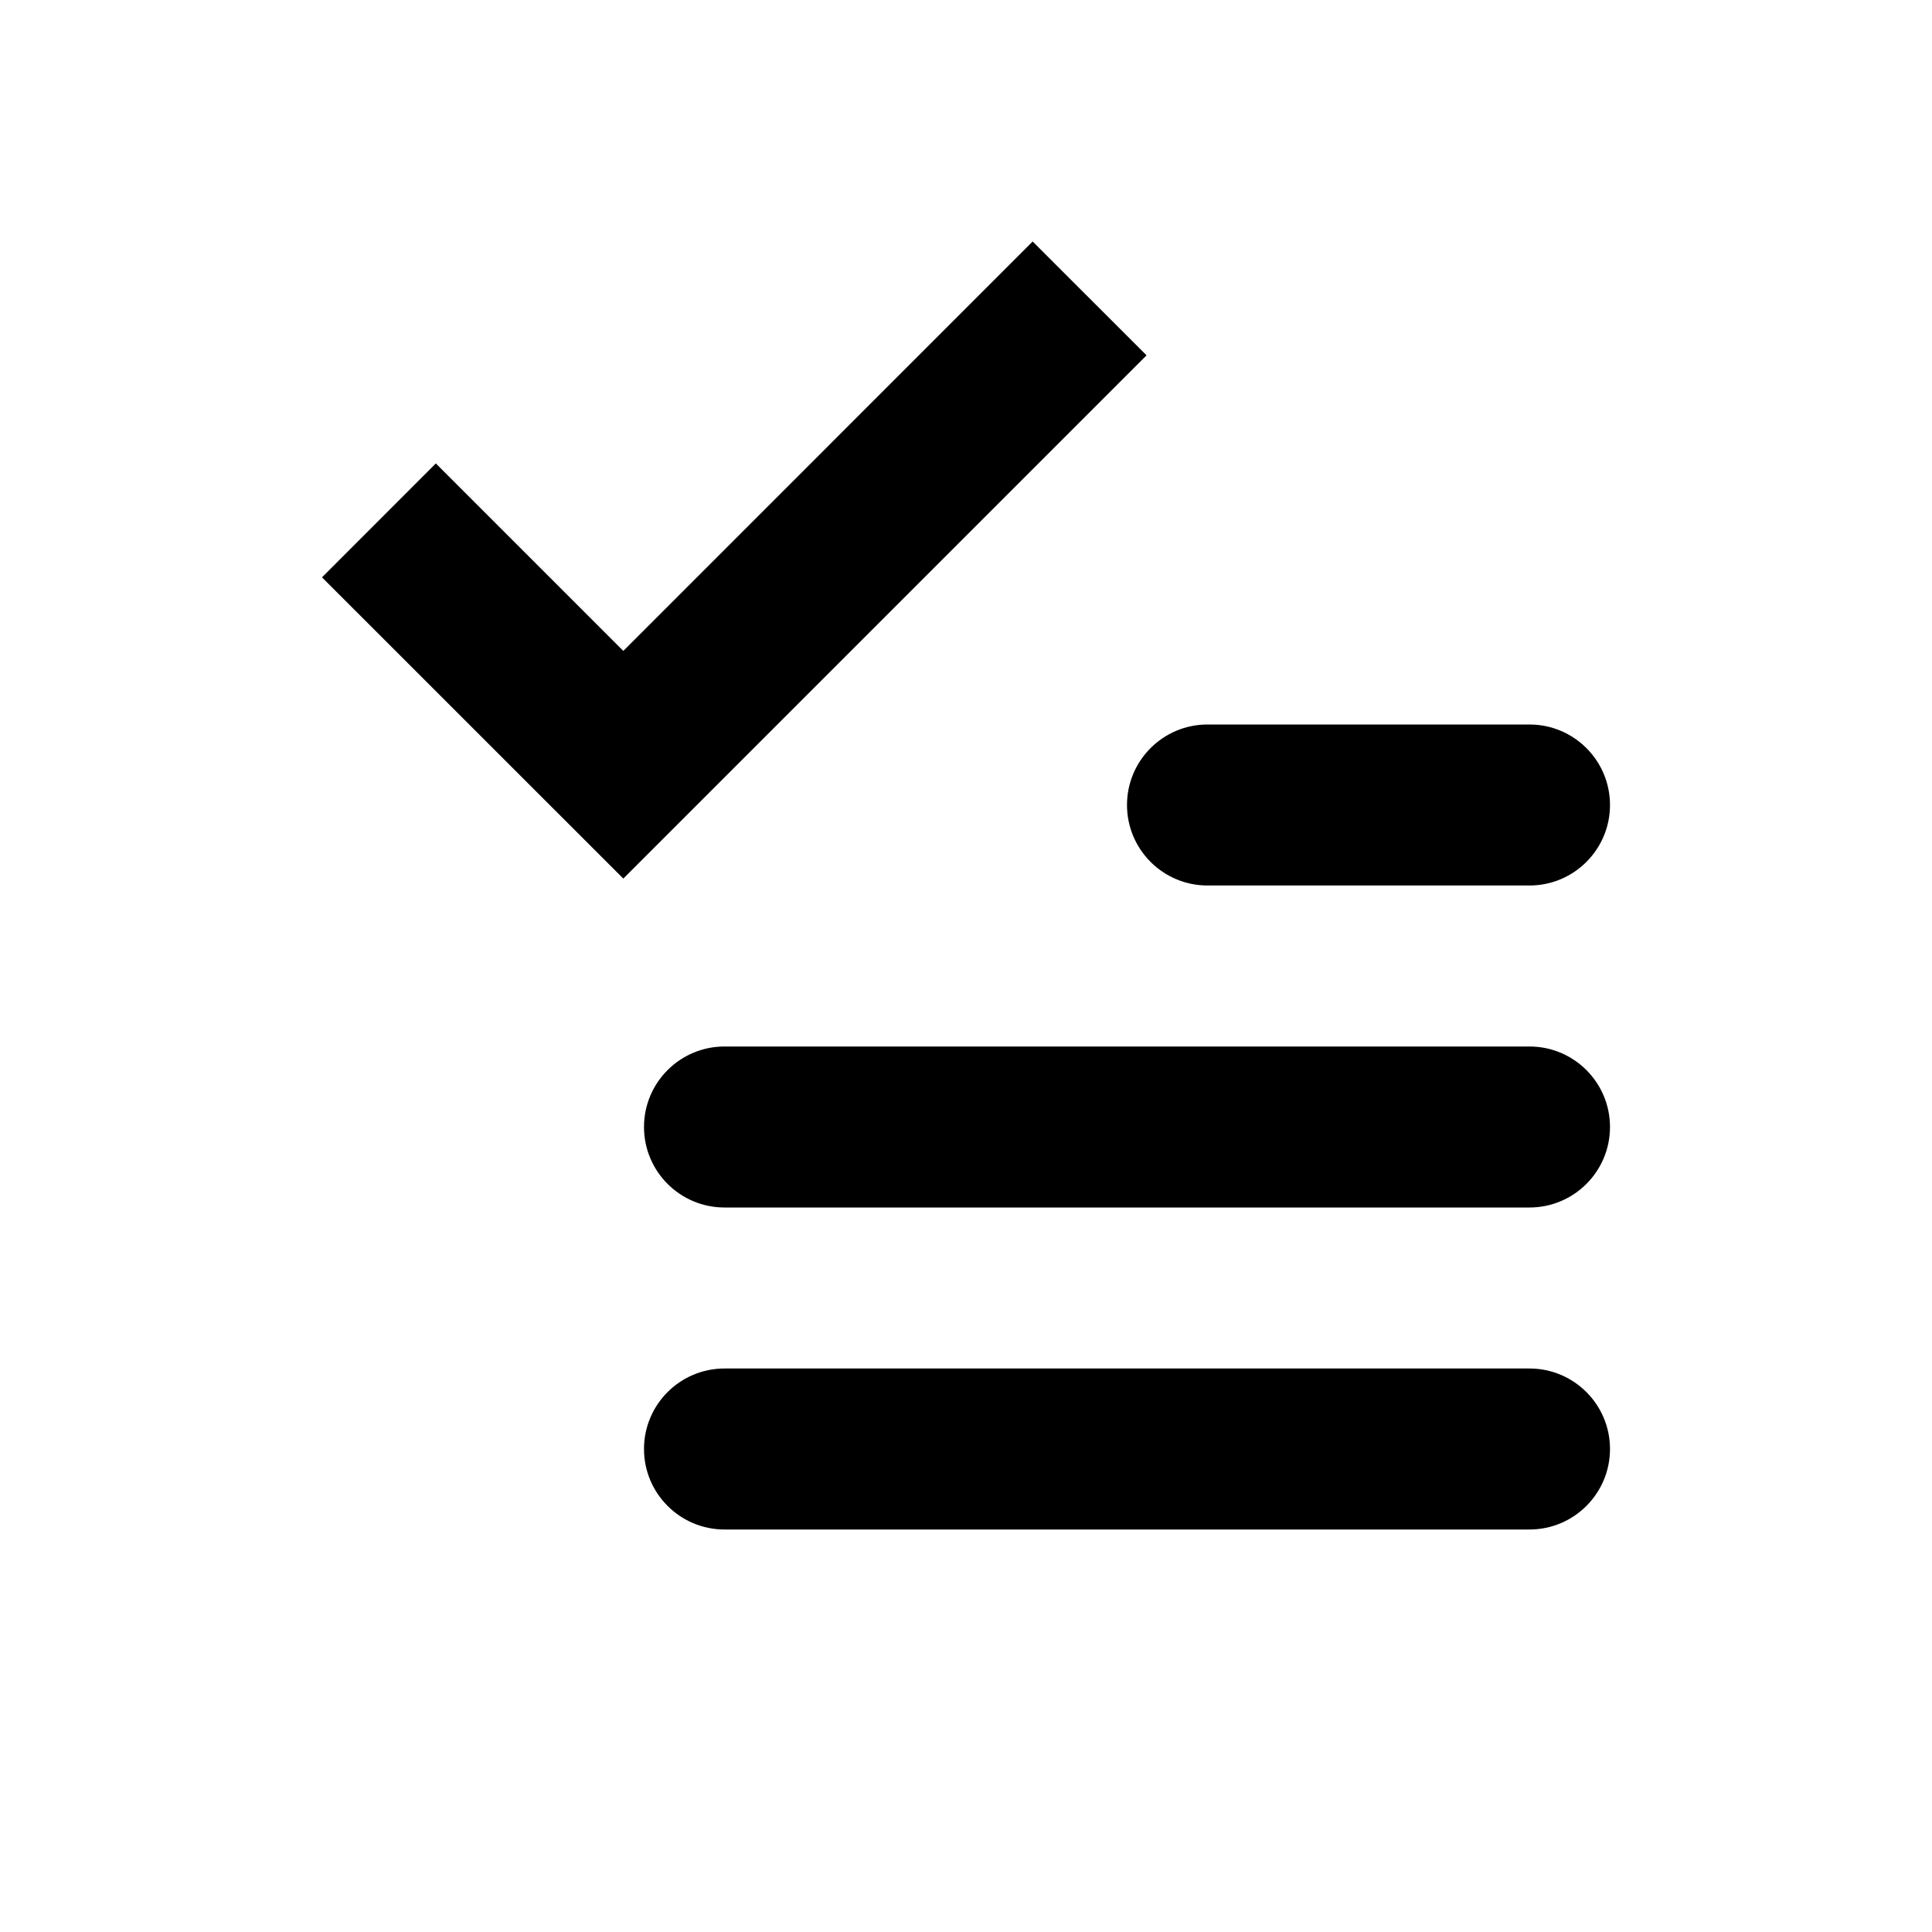<?xml version="1.0" encoding="UTF-8"?>
<!-- Uploaded to: SVG Repo, www.svgrepo.com, Generator: SVG Repo Mixer Tools -->
<svg width="800px" height="800px" viewBox="0 0 24 24" version="1.1" xmlns="http://www.w3.org/2000/svg" xmlns:xlink="http://www.w3.org/1999/xlink">
    
    <title>list-task</title>
    <desc>Created with sketchtool.</desc>
    <g id="text-edit" stroke="none" stroke-width="1" fill="none" fill-rule="evenodd">
        <g id="list-task" fill="#000000">
            <path d="M9,13 L19,13 C19.552,13 20,13.448 20,14 C20,14.552 19.552,15 19,15 L9,15 C8.448,15 8,14.552 8,14 C8,13.448 8.448,13 9,13 Z M9,17 L19,17 C19.552,17 20,17.448 20,18 C20,18.552 19.552,19 19,19 L9,19 C8.448,19 8,18.552 8,18 C8,17.448 8.448,17 9,17 Z M15,9 L19,9 C19.552,9 20,9.448 20,10 C20,10.552 19.552,11 19,11 L15,11 C14.448,11 14,10.552 14,10 C14,9.448 14.448,9 15,9 Z M7.743,10.914 L4,7.172 L5.414,5.757 L7.743,8.086 L12.828,3 L14.243,4.414 L7.743,10.914 Z" id="Shape">
</path>
        </g>
    </g>
</svg>